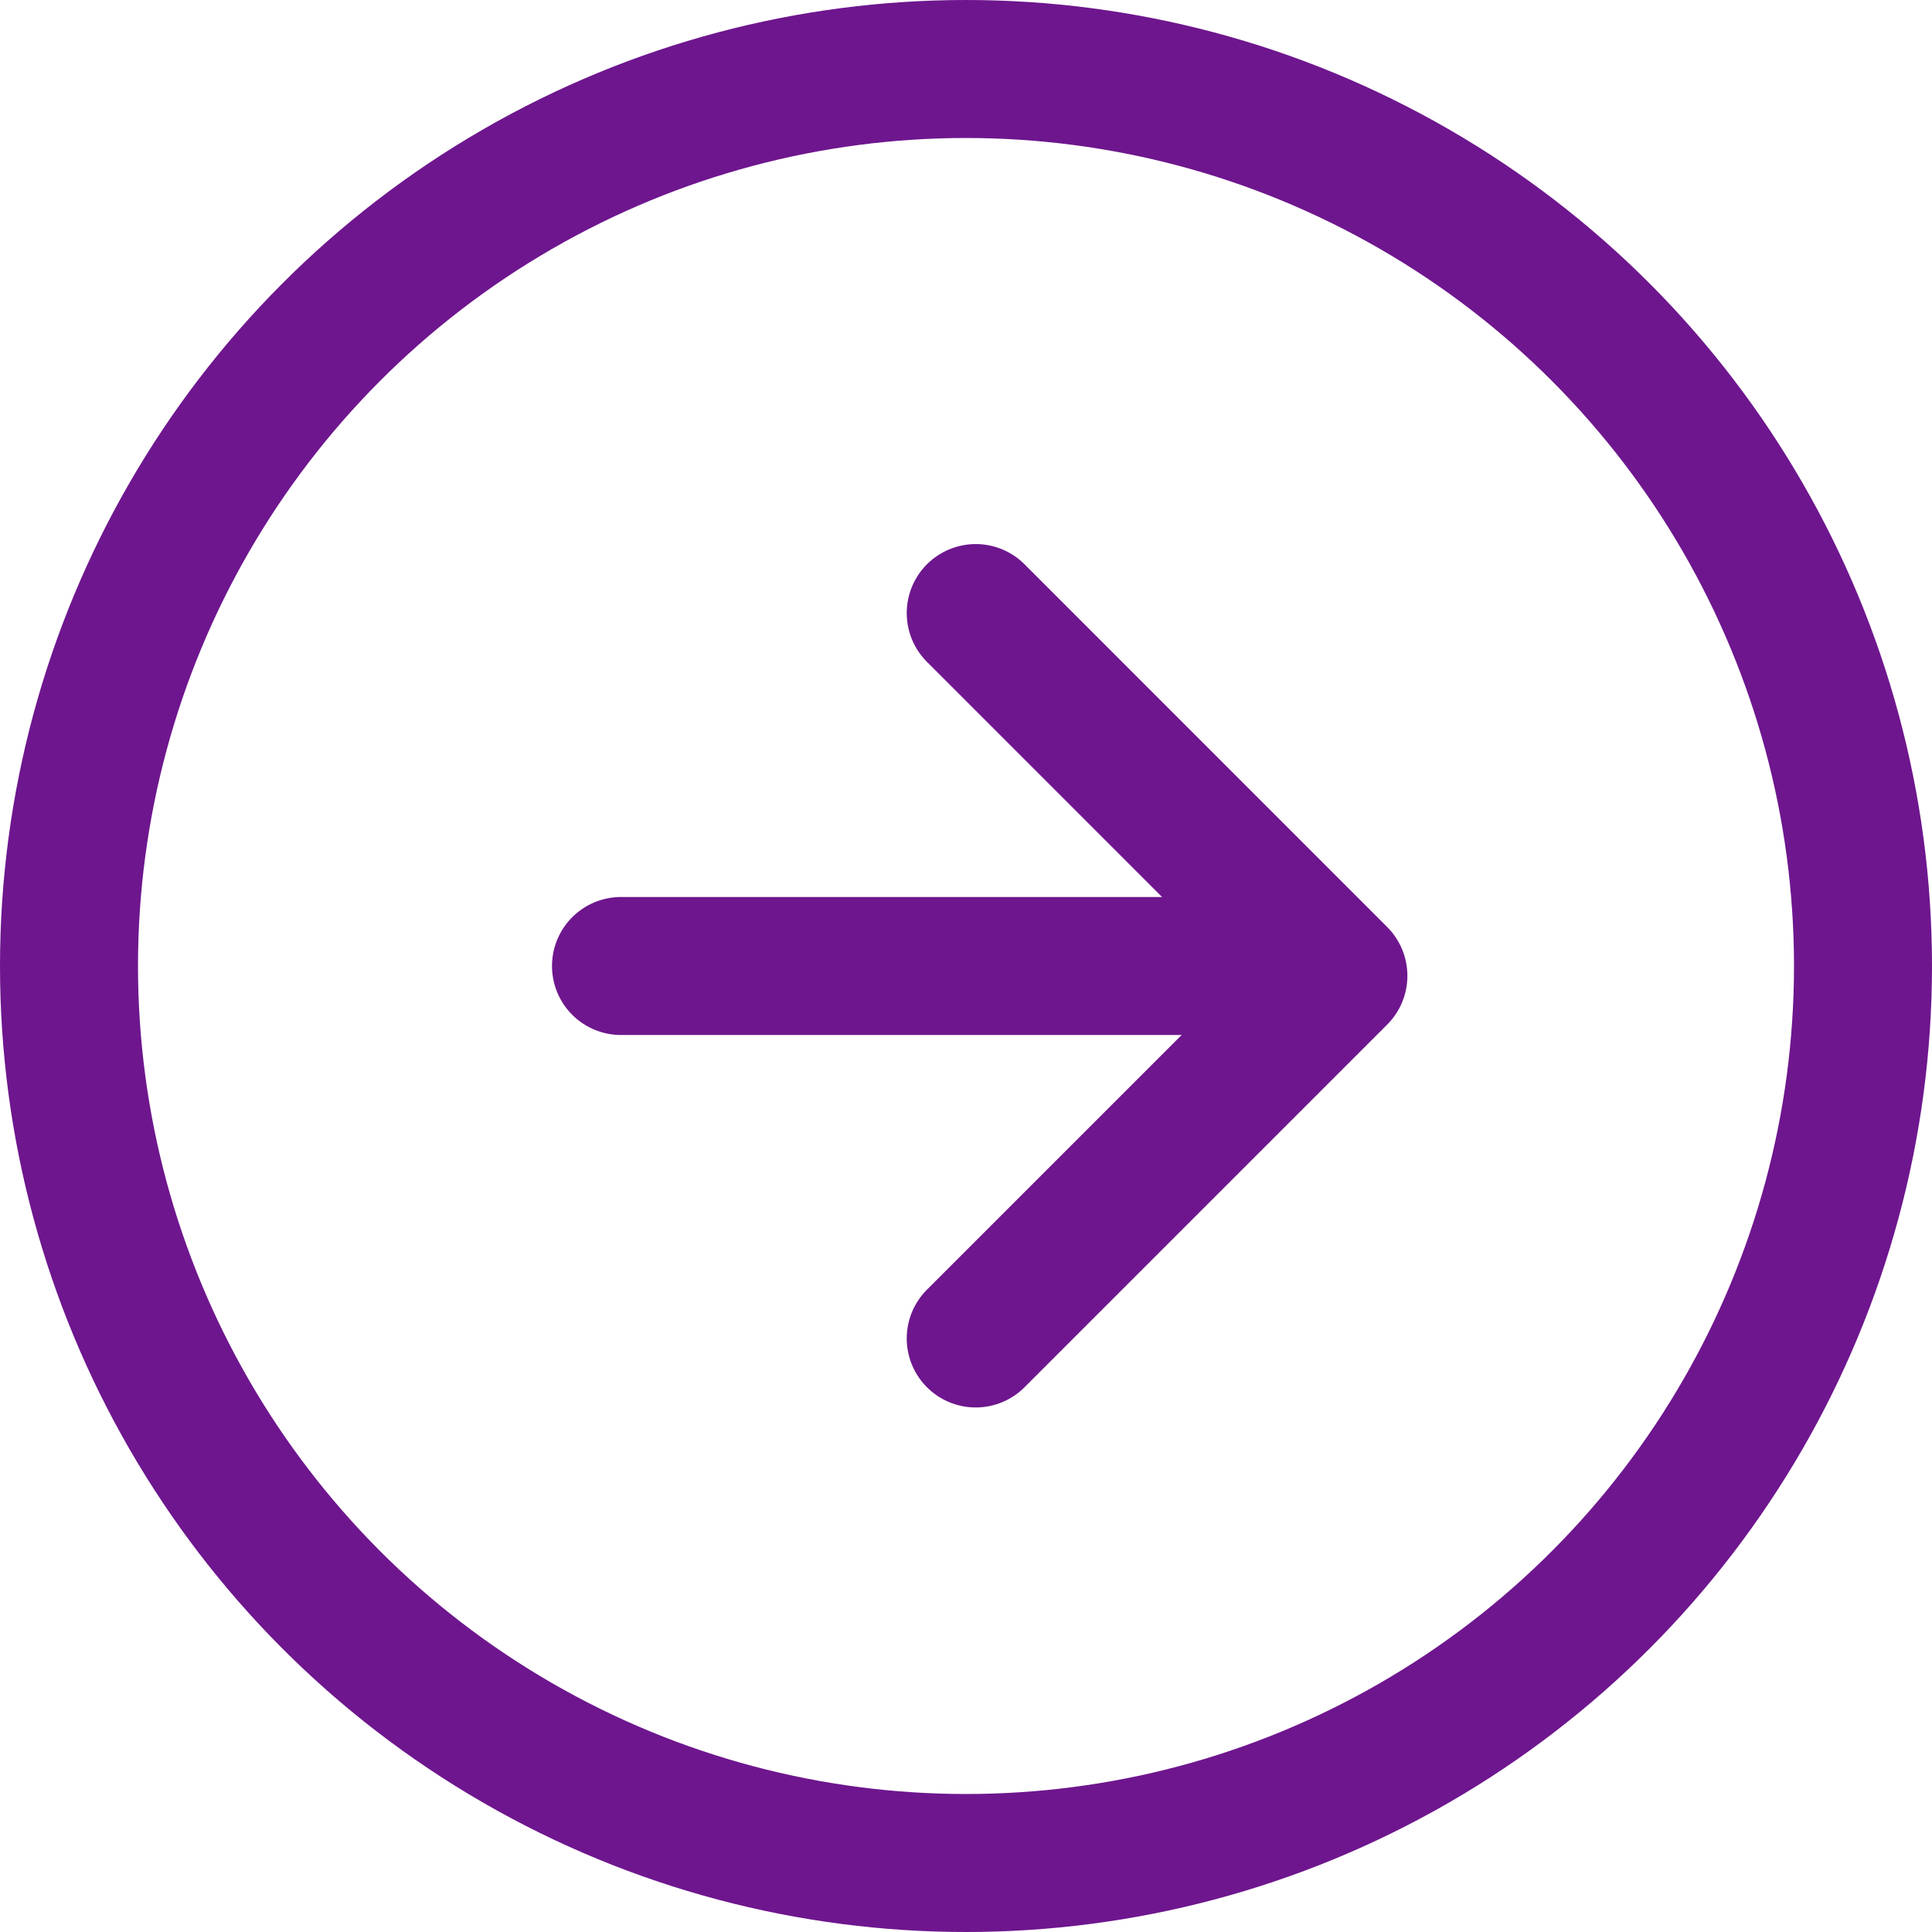 <svg xmlns="http://www.w3.org/2000/svg" width="28" height="28" viewBox="0 0 28 28"><g transform="translate(-1 -1)"><circle cx="13" cy="13" r="13" transform="translate(2 2)" fill="none" stroke="#6e168e" stroke-linecap="round" stroke-linejoin="round" stroke-width="2"/><path d="M12,18.513l5.256-5.256L12,8" transform="translate(3.141 1.885)" fill="none" stroke="#6e168e" stroke-linecap="round" stroke-linejoin="round" stroke-width="2"/><line x2="10" transform="translate(10 15)" fill="none" stroke="#6e168e" stroke-linecap="round" stroke-linejoin="round" stroke-width="2"/></g></svg>